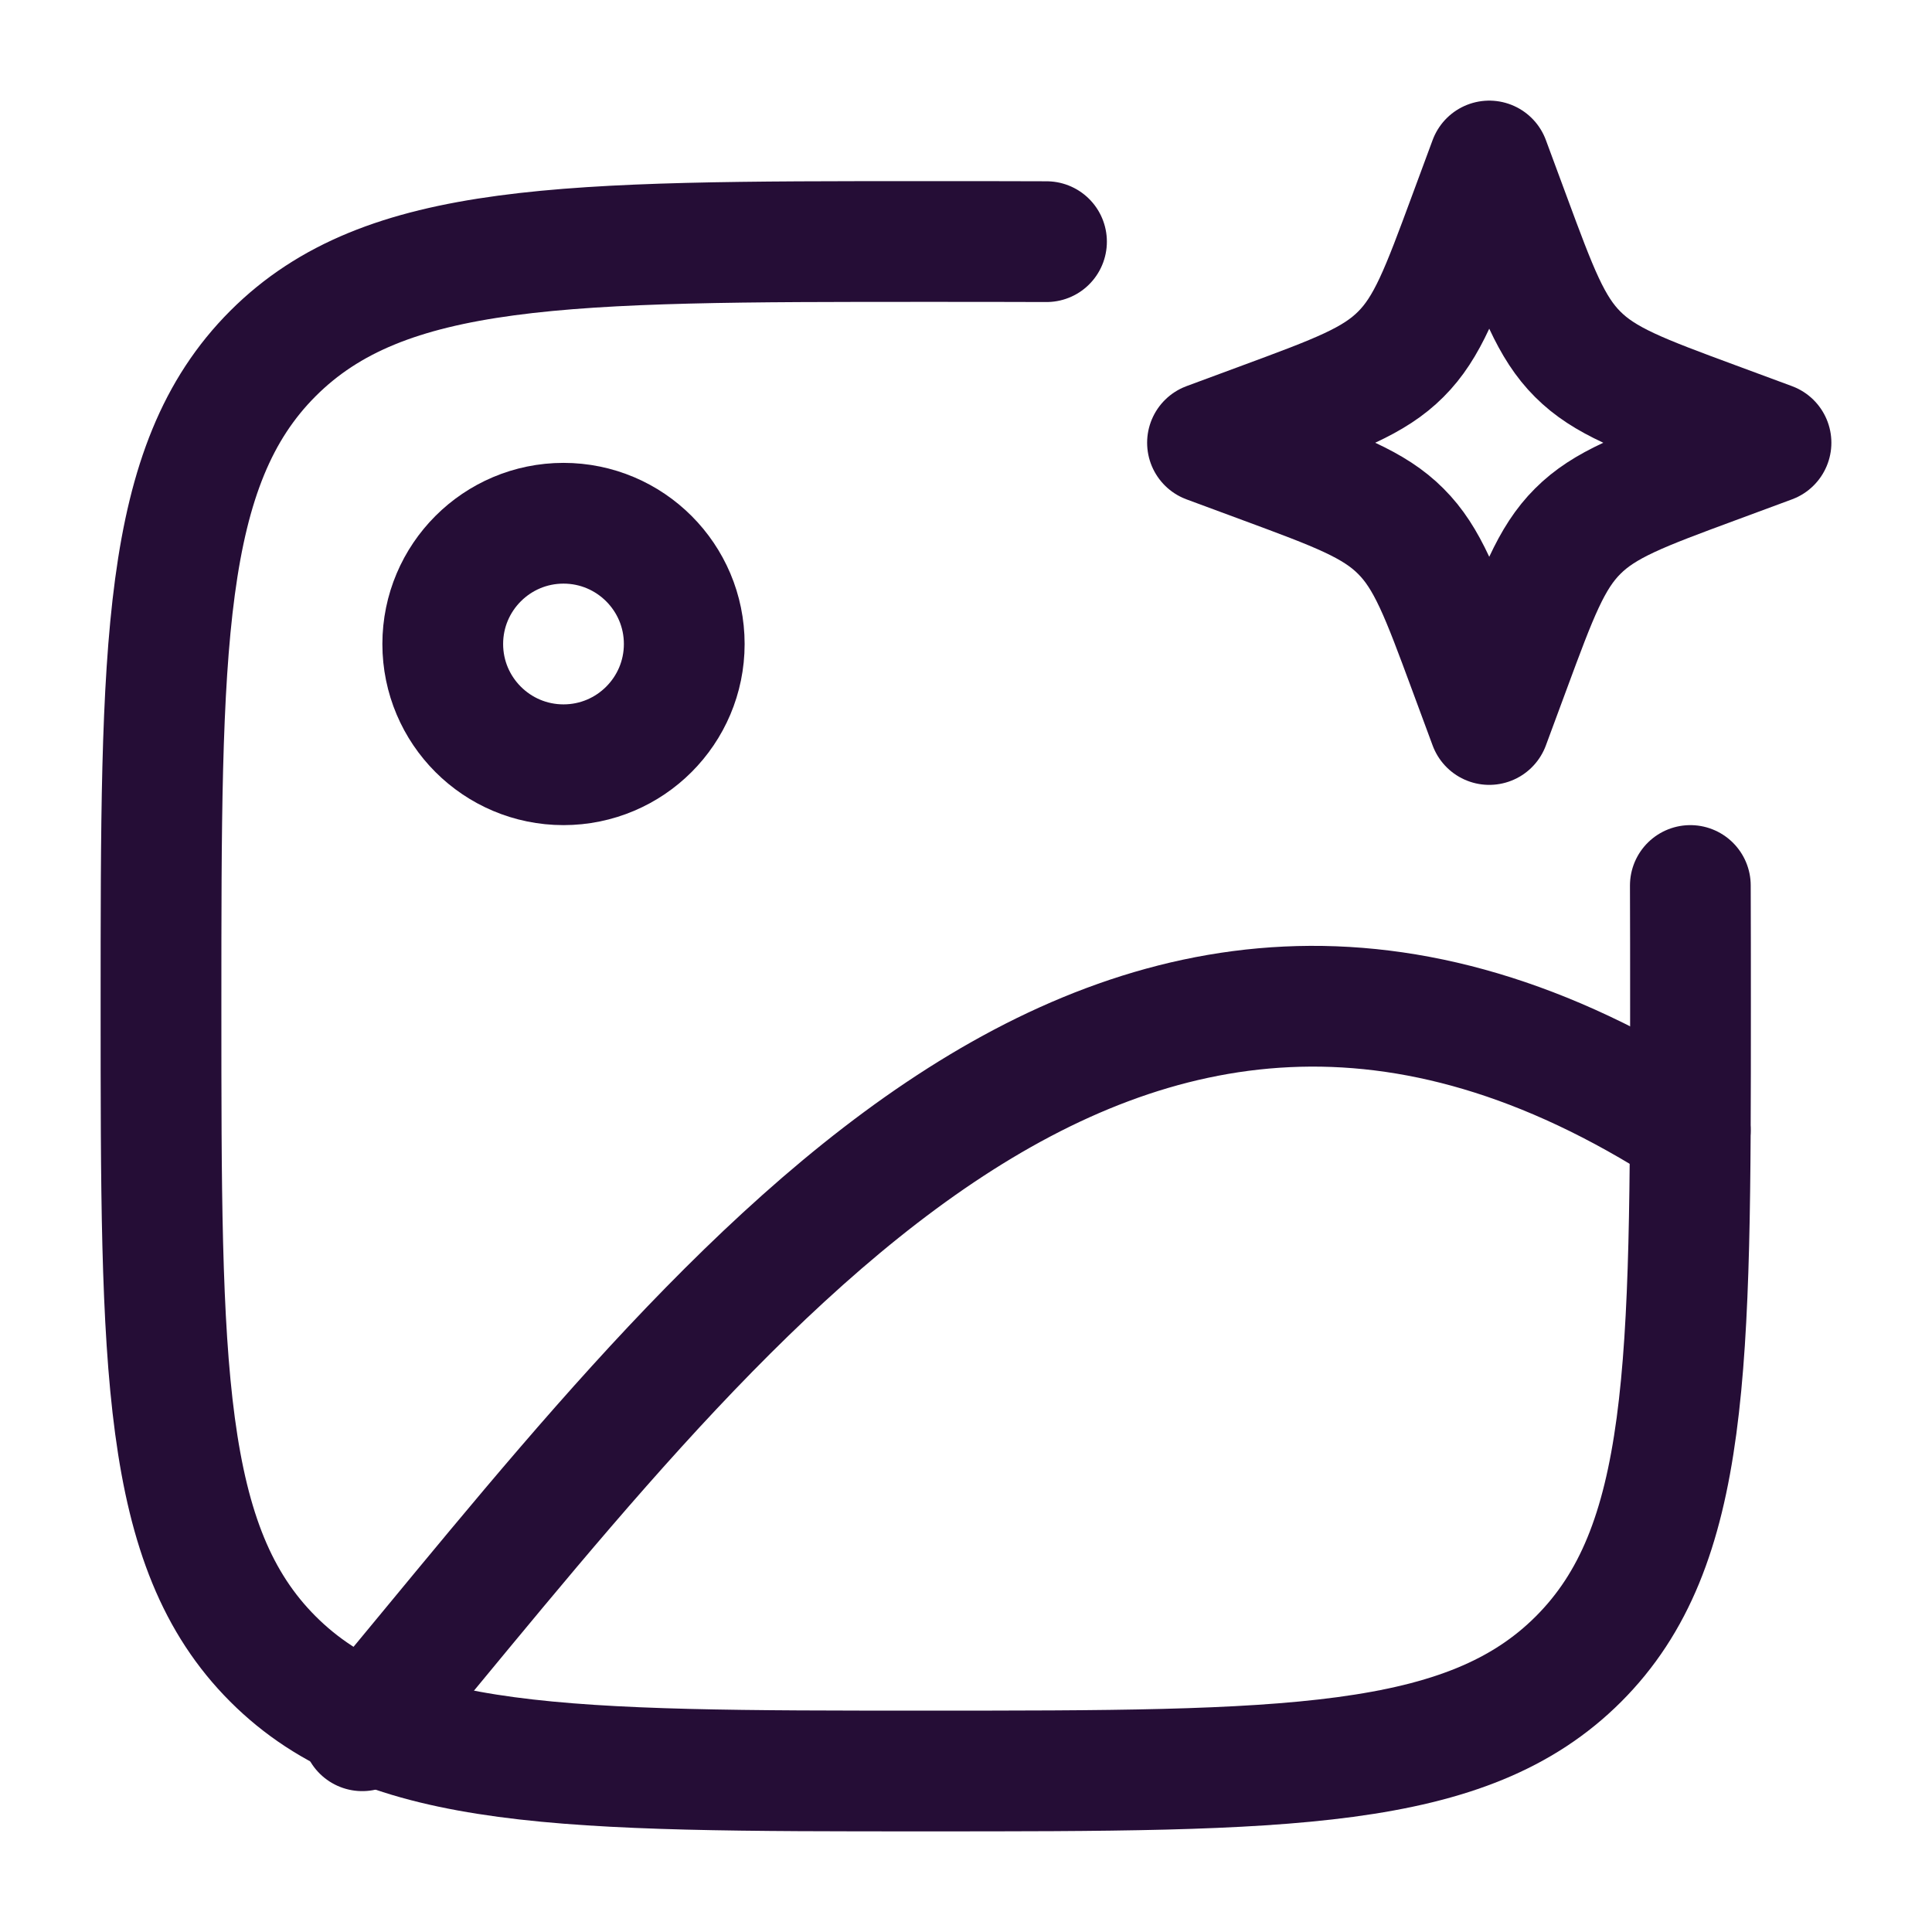 <svg width="24" height="24" viewBox="0 0 24 24" fill="none" xmlns="http://www.w3.org/2000/svg">
<path d="M7 9.5C7.828 9.5 8.5 8.828 8.5 8C8.5 7.172 7.828 6.5 7 6.5C6.172 6.5 5.5 7.172 5.5 8C5.5 8.828 6.172 9.5 7 9.5Z" stroke="#250D36" stroke-width="1.5" stroke-linecap="round" stroke-linejoin="round"/>
<path d="M20.998 11C21 11.47 21 11.969 21 12.5C21 16.978 21 19.218 19.609 20.609C18.218 22 15.978 22 11.5 22C7.022 22 4.782 22 3.391 20.609C2 19.218 2 16.978 2 12.5C2 8.022 2 5.782 3.391 4.391C4.782 3 7.022 3 11.5 3C12.031 3 12.53 3 13 3.002" stroke="#250D36" stroke-width="1.5" stroke-linecap="round" stroke-linejoin="round"/>
<path d="M18.5 2L18.758 2.697C19.096 3.611 19.265 4.068 19.599 4.401C19.932 4.735 20.389 4.904 21.303 5.242L22 5.5L21.303 5.758C20.389 6.096 19.932 6.265 19.599 6.599C19.265 6.932 19.096 7.389 18.758 8.303L18.5 9L18.242 8.303C17.904 7.389 17.735 6.932 17.401 6.599C17.068 6.265 16.611 6.096 15.697 5.758L15 5.5L15.697 5.242C16.611 4.904 17.068 4.735 17.401 4.401C17.735 4.068 17.904 3.611 18.242 2.697L18.5 2Z" stroke="#250D36" stroke-width="1.5" stroke-linecap="round" stroke-linejoin="round"/>
<path d="M4.5 21.5C8.872 16.275 13.774 9.384 20.997 14.042" stroke="#250D36" stroke-width="1.5" stroke-linecap="round" stroke-linejoin="round"/>
</svg>
